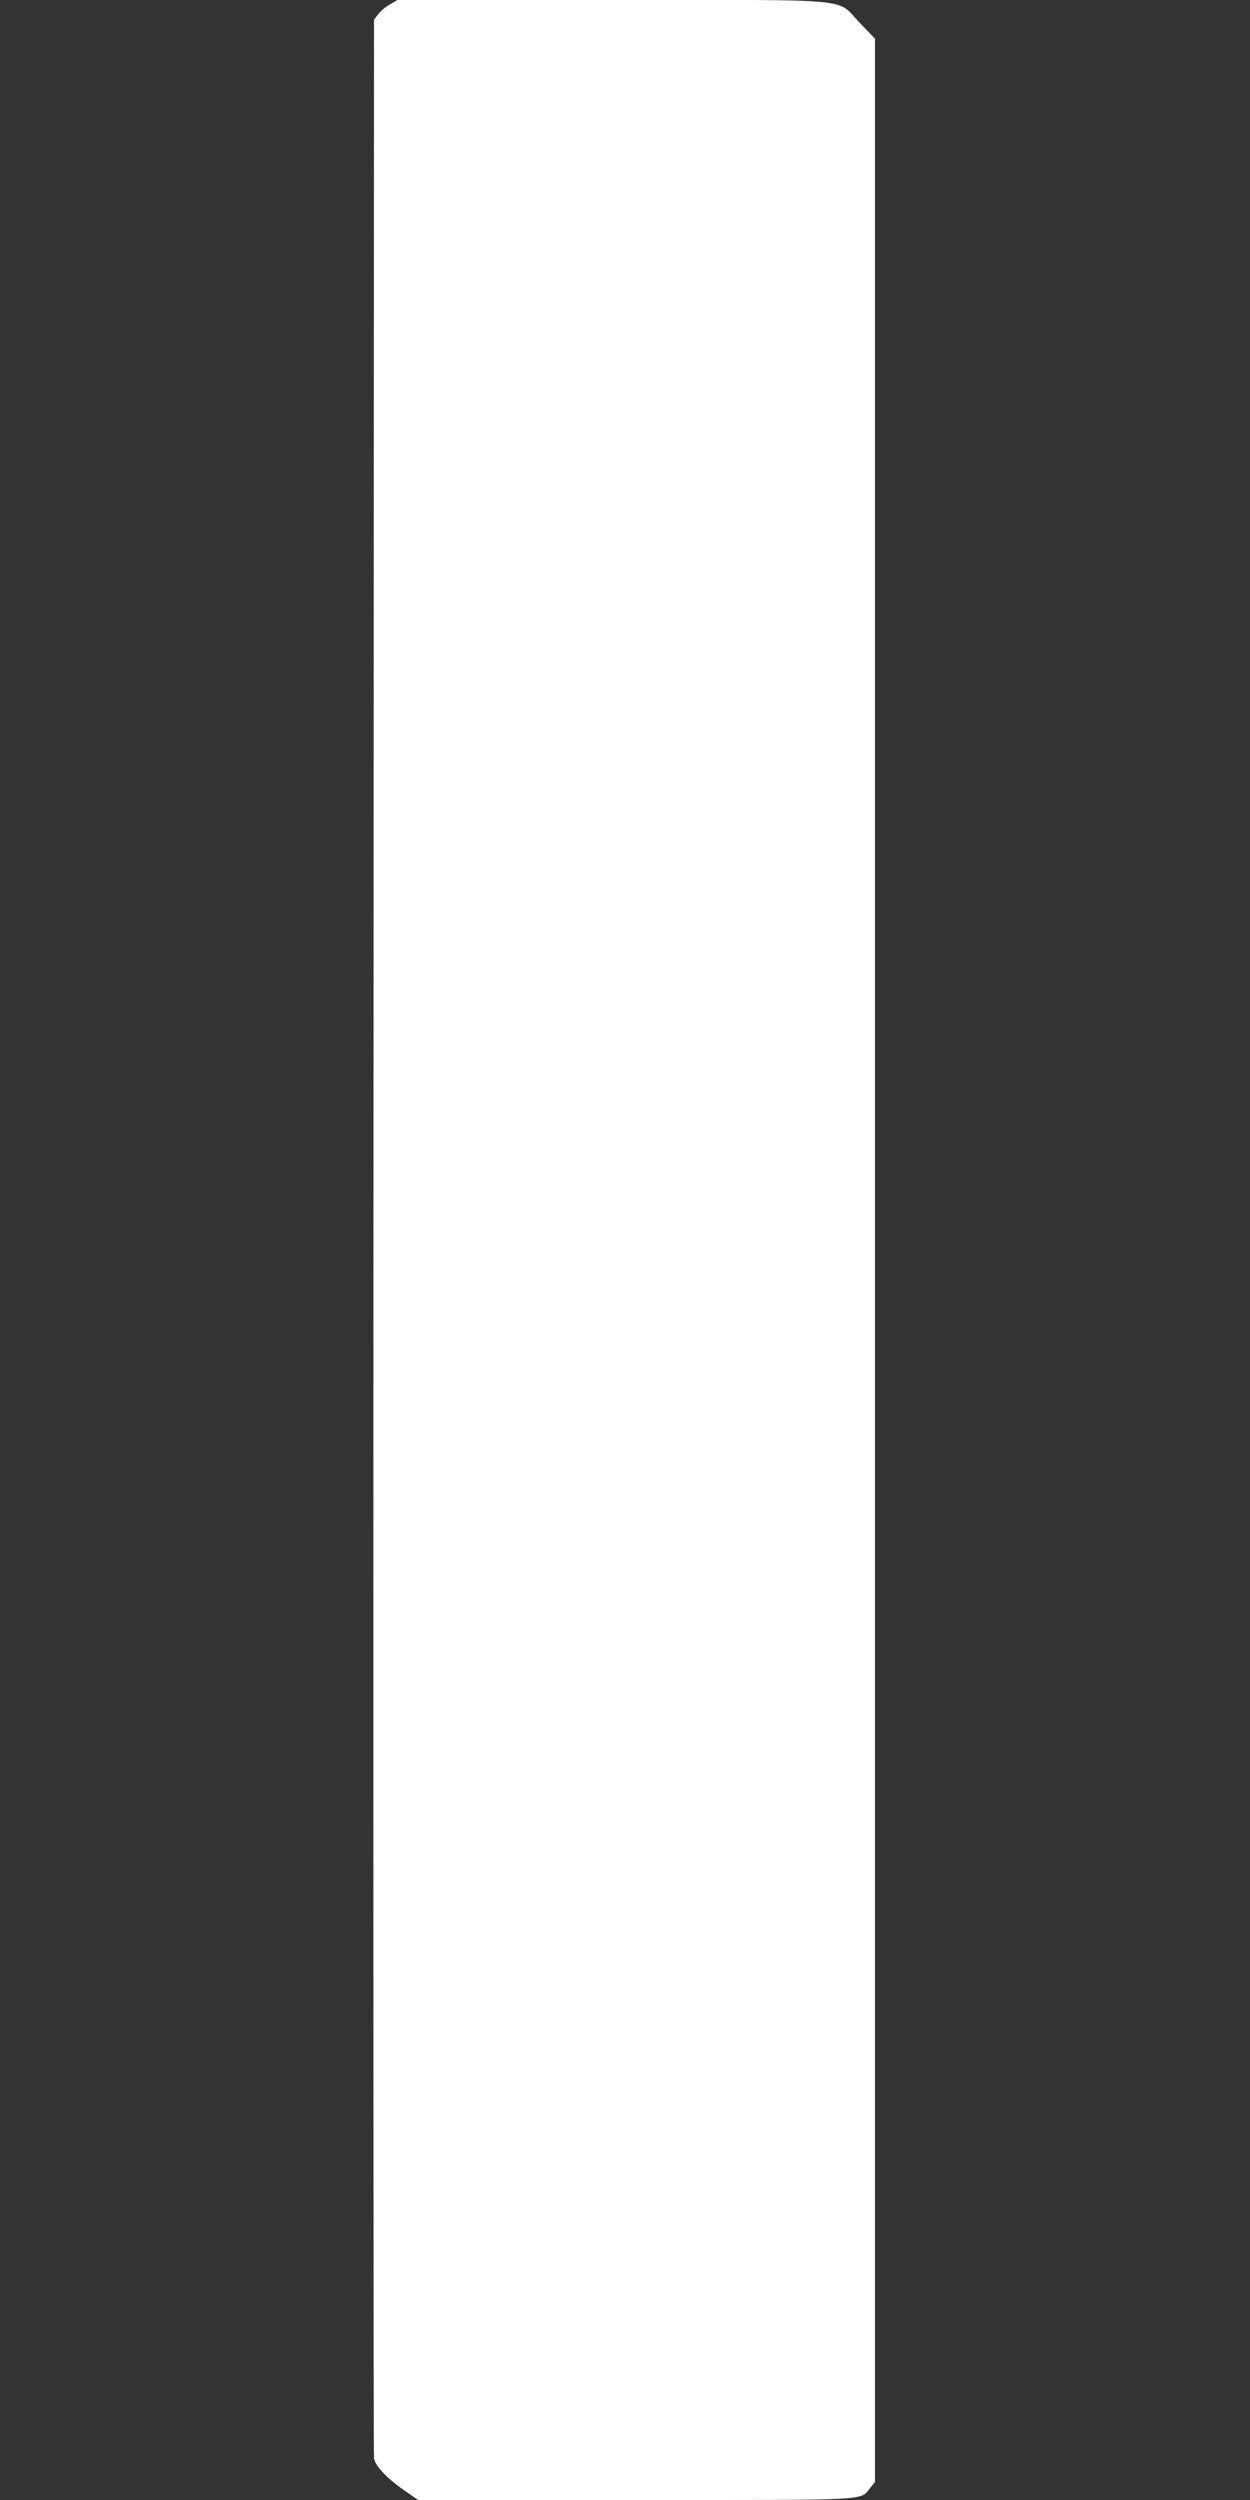 <?xml version="1.0" standalone="no"?>
<!DOCTYPE svg PUBLIC "-//W3C//DTD SVG 20010904//EN"
 "http://www.w3.org/TR/2001/REC-SVG-20010904/DTD/svg10.dtd">
<svg version="1.0" xmlns="http://www.w3.org/2000/svg"
 width="640pt" height="1280pt" viewBox="0 0 640 1280"
 preserveAspectRatio="xMidYMid meet">
<rect x="0" y="0" width="640" height="1280" fill="#333333" stroke="none"/>
<g transform="translate(0,1280) scale(0.1,-0.1)"
fill="#ffffff" stroke="none">
<path d="M1996 12777 c-22 -12 -49 -35 -60 -50 l-21 -28 -3 -6227 c-1 -3425 0
-6242 3 -6259 7 -40 71 -107 161 -168 l65 -45 1113 0 c1225 0 1146 -4 1201 61
l25 31 0 6255 0 6255 -76 79 c-129 132 10 119 -1266 119 l-1103 0 -39 -23z"/>
</g>
</svg>
